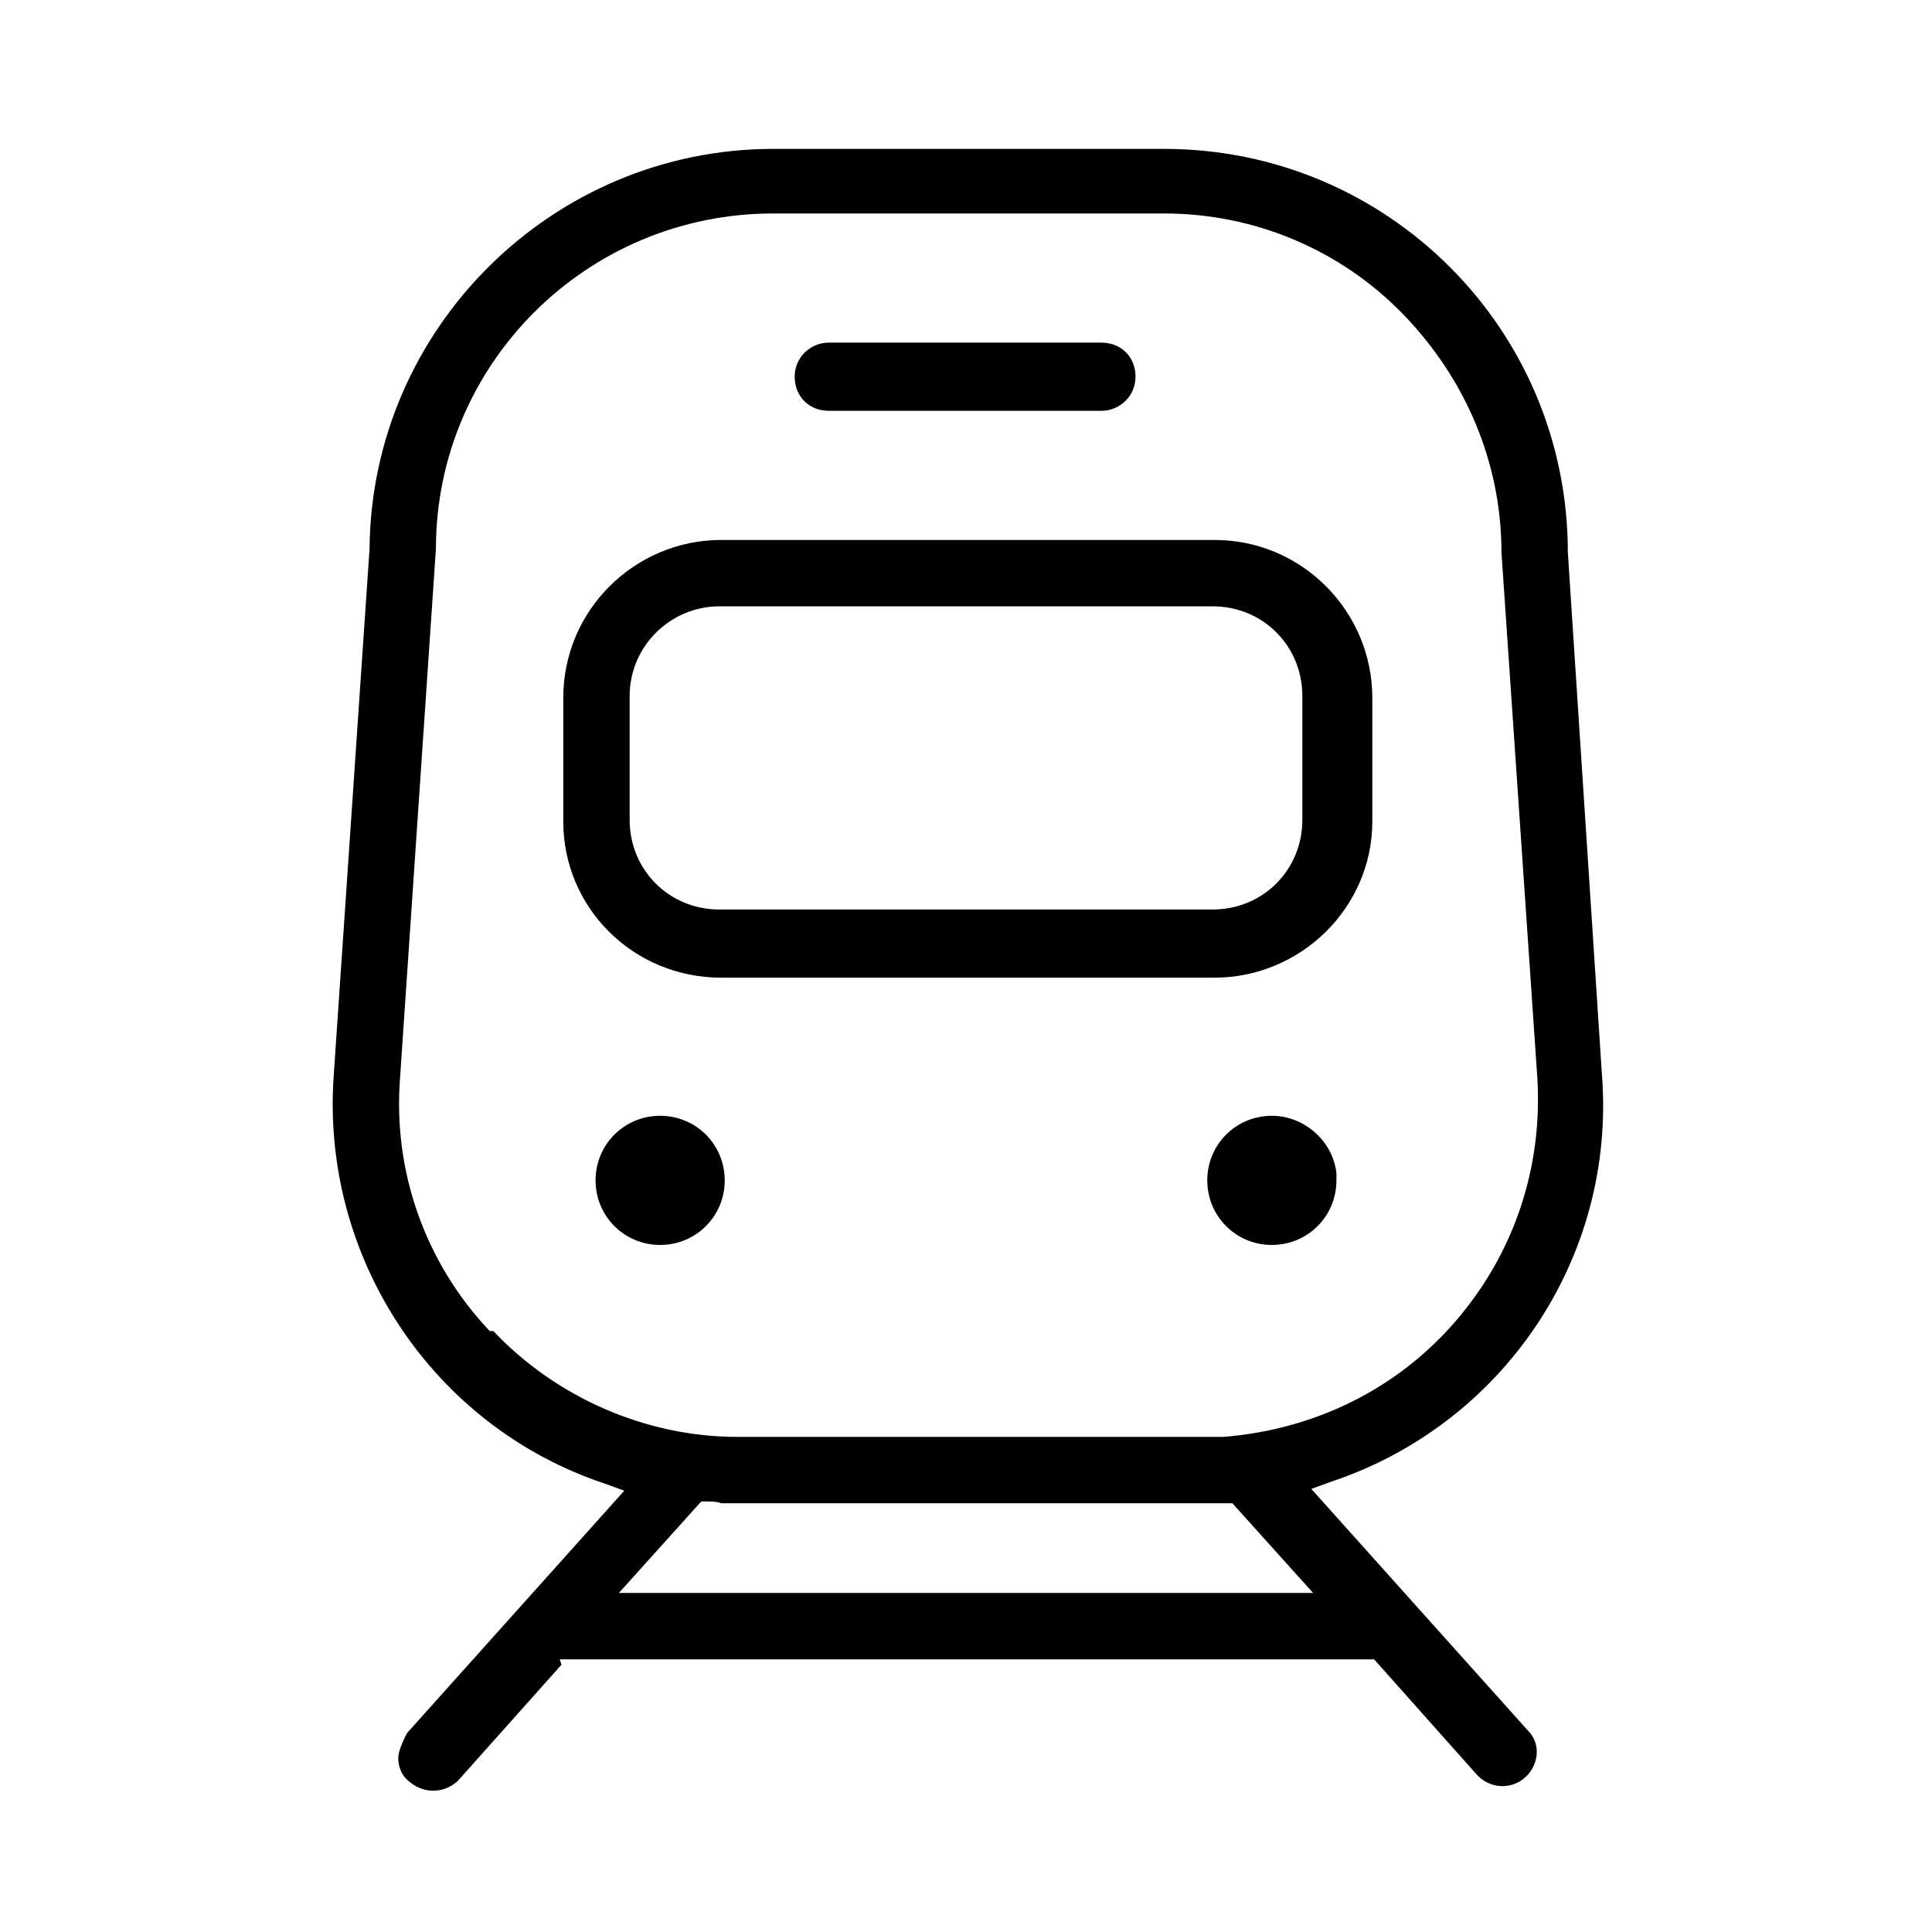 <?xml version="1.0" encoding="UTF-8"?>
<svg id="Calque_1" data-name="Calque 1" xmlns="http://www.w3.org/2000/svg" viewBox="0 0 10.77 10.77">
  <defs>
    <style>
      .cls-1 {
        stroke-width: 0px;
      }
    </style>
  </defs>
  <path class="cls-1" d="M7.09,6.94c.2,0,.36-.16.36-.36v-.04c-.02-.18-.18-.32-.36-.32h0c-.2,0-.36.16-.36.36s.16.36.36.36Z"/>
  <path class="cls-1" d="M4.01,5.45h.08s2.68,0,2.68,0c.48,0,.88-.39.88-.87v-.69c0-.48-.39-.88-.88-.88h-2.75c-.48,0-.88.39-.88.88v.69c0,.48.39.87.88.87ZM3.51,3.88c0-.28.23-.5.5-.5h2.75c.28,0,.5.22.5.5v.69c0,.28-.22.5-.5.5h-2.75c-.28,0-.5-.22-.5-.5v-.69Z"/>
  <path class="cls-1" d="M4.62,2.29h1.52c.1,0,.19-.08.19-.19s-.08-.19-.19-.19h-1.52c-.1,0-.19.08-.19.19s.08.19.19.19Z"/>
  <path class="cls-1" d="M3.12,9.25h4.54l.57.64c.07.08.19.09.27.02.08-.07.09-.19.02-.26l-1.21-1.35.11-.04c.96-.32,1.59-1.25,1.51-2.27l-.19-2.91c0-1.25-1.01-2.25-2.25-2.25h-2.18c-1.23,0-2.24,1-2.25,2.23l-.2,2.94c-.07,1.01.55,1.95,1.51,2.27l.11.04-1.21,1.35s-.05.09-.05.14c0,.05.02.1.06.13.08.07.19.07.27,0l.58-.65ZM2.73,7.42c-.36-.38-.54-.89-.5-1.41l.2-2.95c0-1.03.84-1.87,1.88-1.87h2.18c.5,0,.98.2,1.33.56.35.36.55.83.55,1.33l.2,2.93c.03.5-.13.98-.46,1.36-.33.38-.79.6-1.29.64-.04,0-.08,0-.12,0h-2.59c-.51,0-1.01-.22-1.36-.59ZM3.91,8.37h.04s.05,0,.07.01c.03,0,.06,0,.08,0h2.58s.06,0,.08,0c.02,0,.05,0,.07,0h.04s.45.5.45.5h-3.87l.45-.5Z"/>
  <path class="cls-1" d="M3.68,6.94c.2,0,.36-.16.36-.36s-.16-.36-.36-.36-.36.16-.36.36.16.36.36.36Z"/>
</svg>
